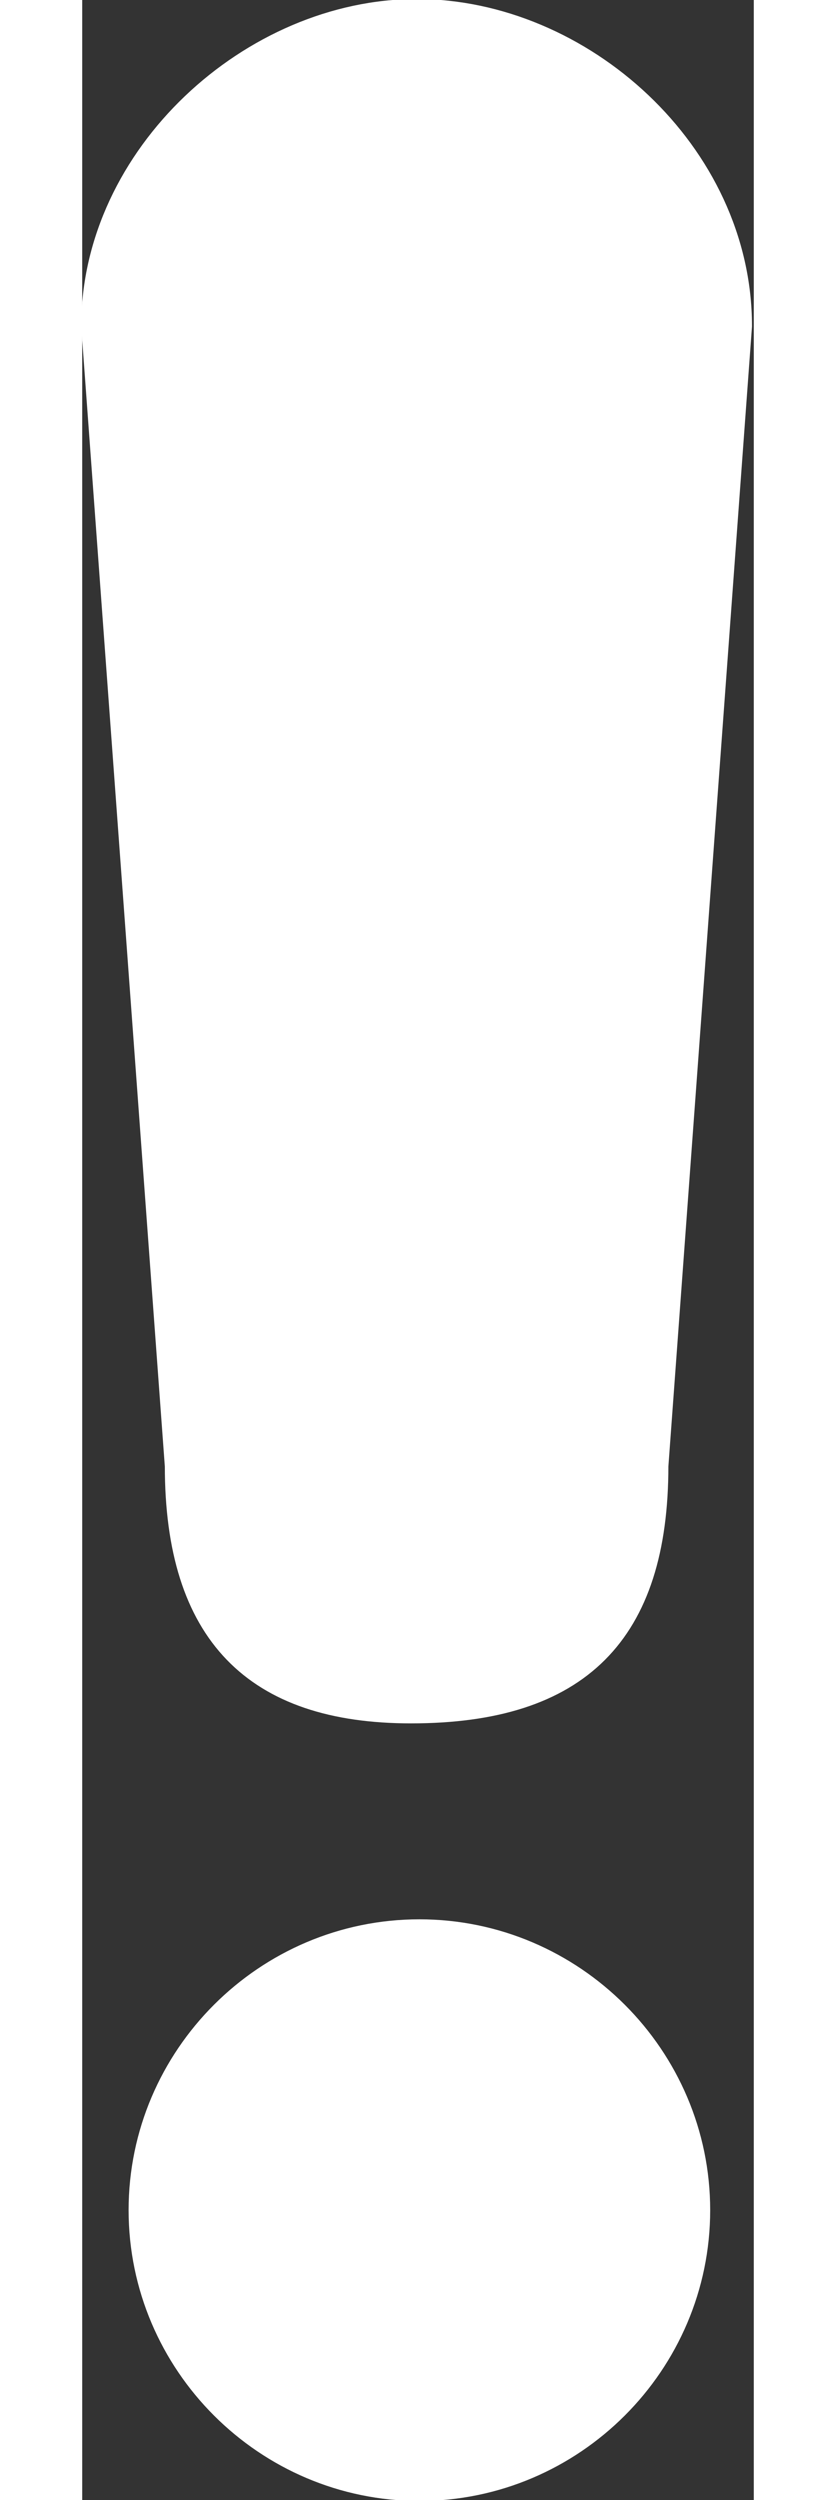 <?xml version="1.0" encoding="utf-8"?>
<!-- Generator: Adobe Illustrator 21.1.0, SVG Export Plug-In . SVG Version: 6.00 Build 0)  -->
<svg width="30" version="1.1" id="Слой_1" xmlns="http://www.w3.org/2000/svg" xmlns:xlink="http://www.w3.org/1999/xlink" x="0px" y="0px"
	 viewBox="0 0 24.1 89.7" style="enable-background:new 0 0 24.1 89.7;" xml:space="preserve">
<rect x="0" y="0" width="24.1" height="89.7" fill="#333333" stroke="none"/>
<style type="text/css">
	.st0{fill:#FFFFFF;stroke:#FFFFFF;stroke-width:0.87;stroke-miterlimit:10;}
</style>
<title>Ресурс 1</title>
<g id="Слой_2">
	<g id="Objects">
		<path class="st0" d="M12.1,69.3c5.5,0,10,4.5,10,10s-4.5,10-10,10s-10-4.5-10-10S6.6,69.3,12.1,69.3z M20.6,52.6
			c0,6-2.8,8.8-8.8,8.8c-5.6,0-8.4-2.8-8.4-8.8l-3-40.9C0.4,5.6,6.1,0.4,12,0.4s11.6,5.1,11.6,11.3L20.6,52.6z"/>
	</g>
</g>
</svg>
